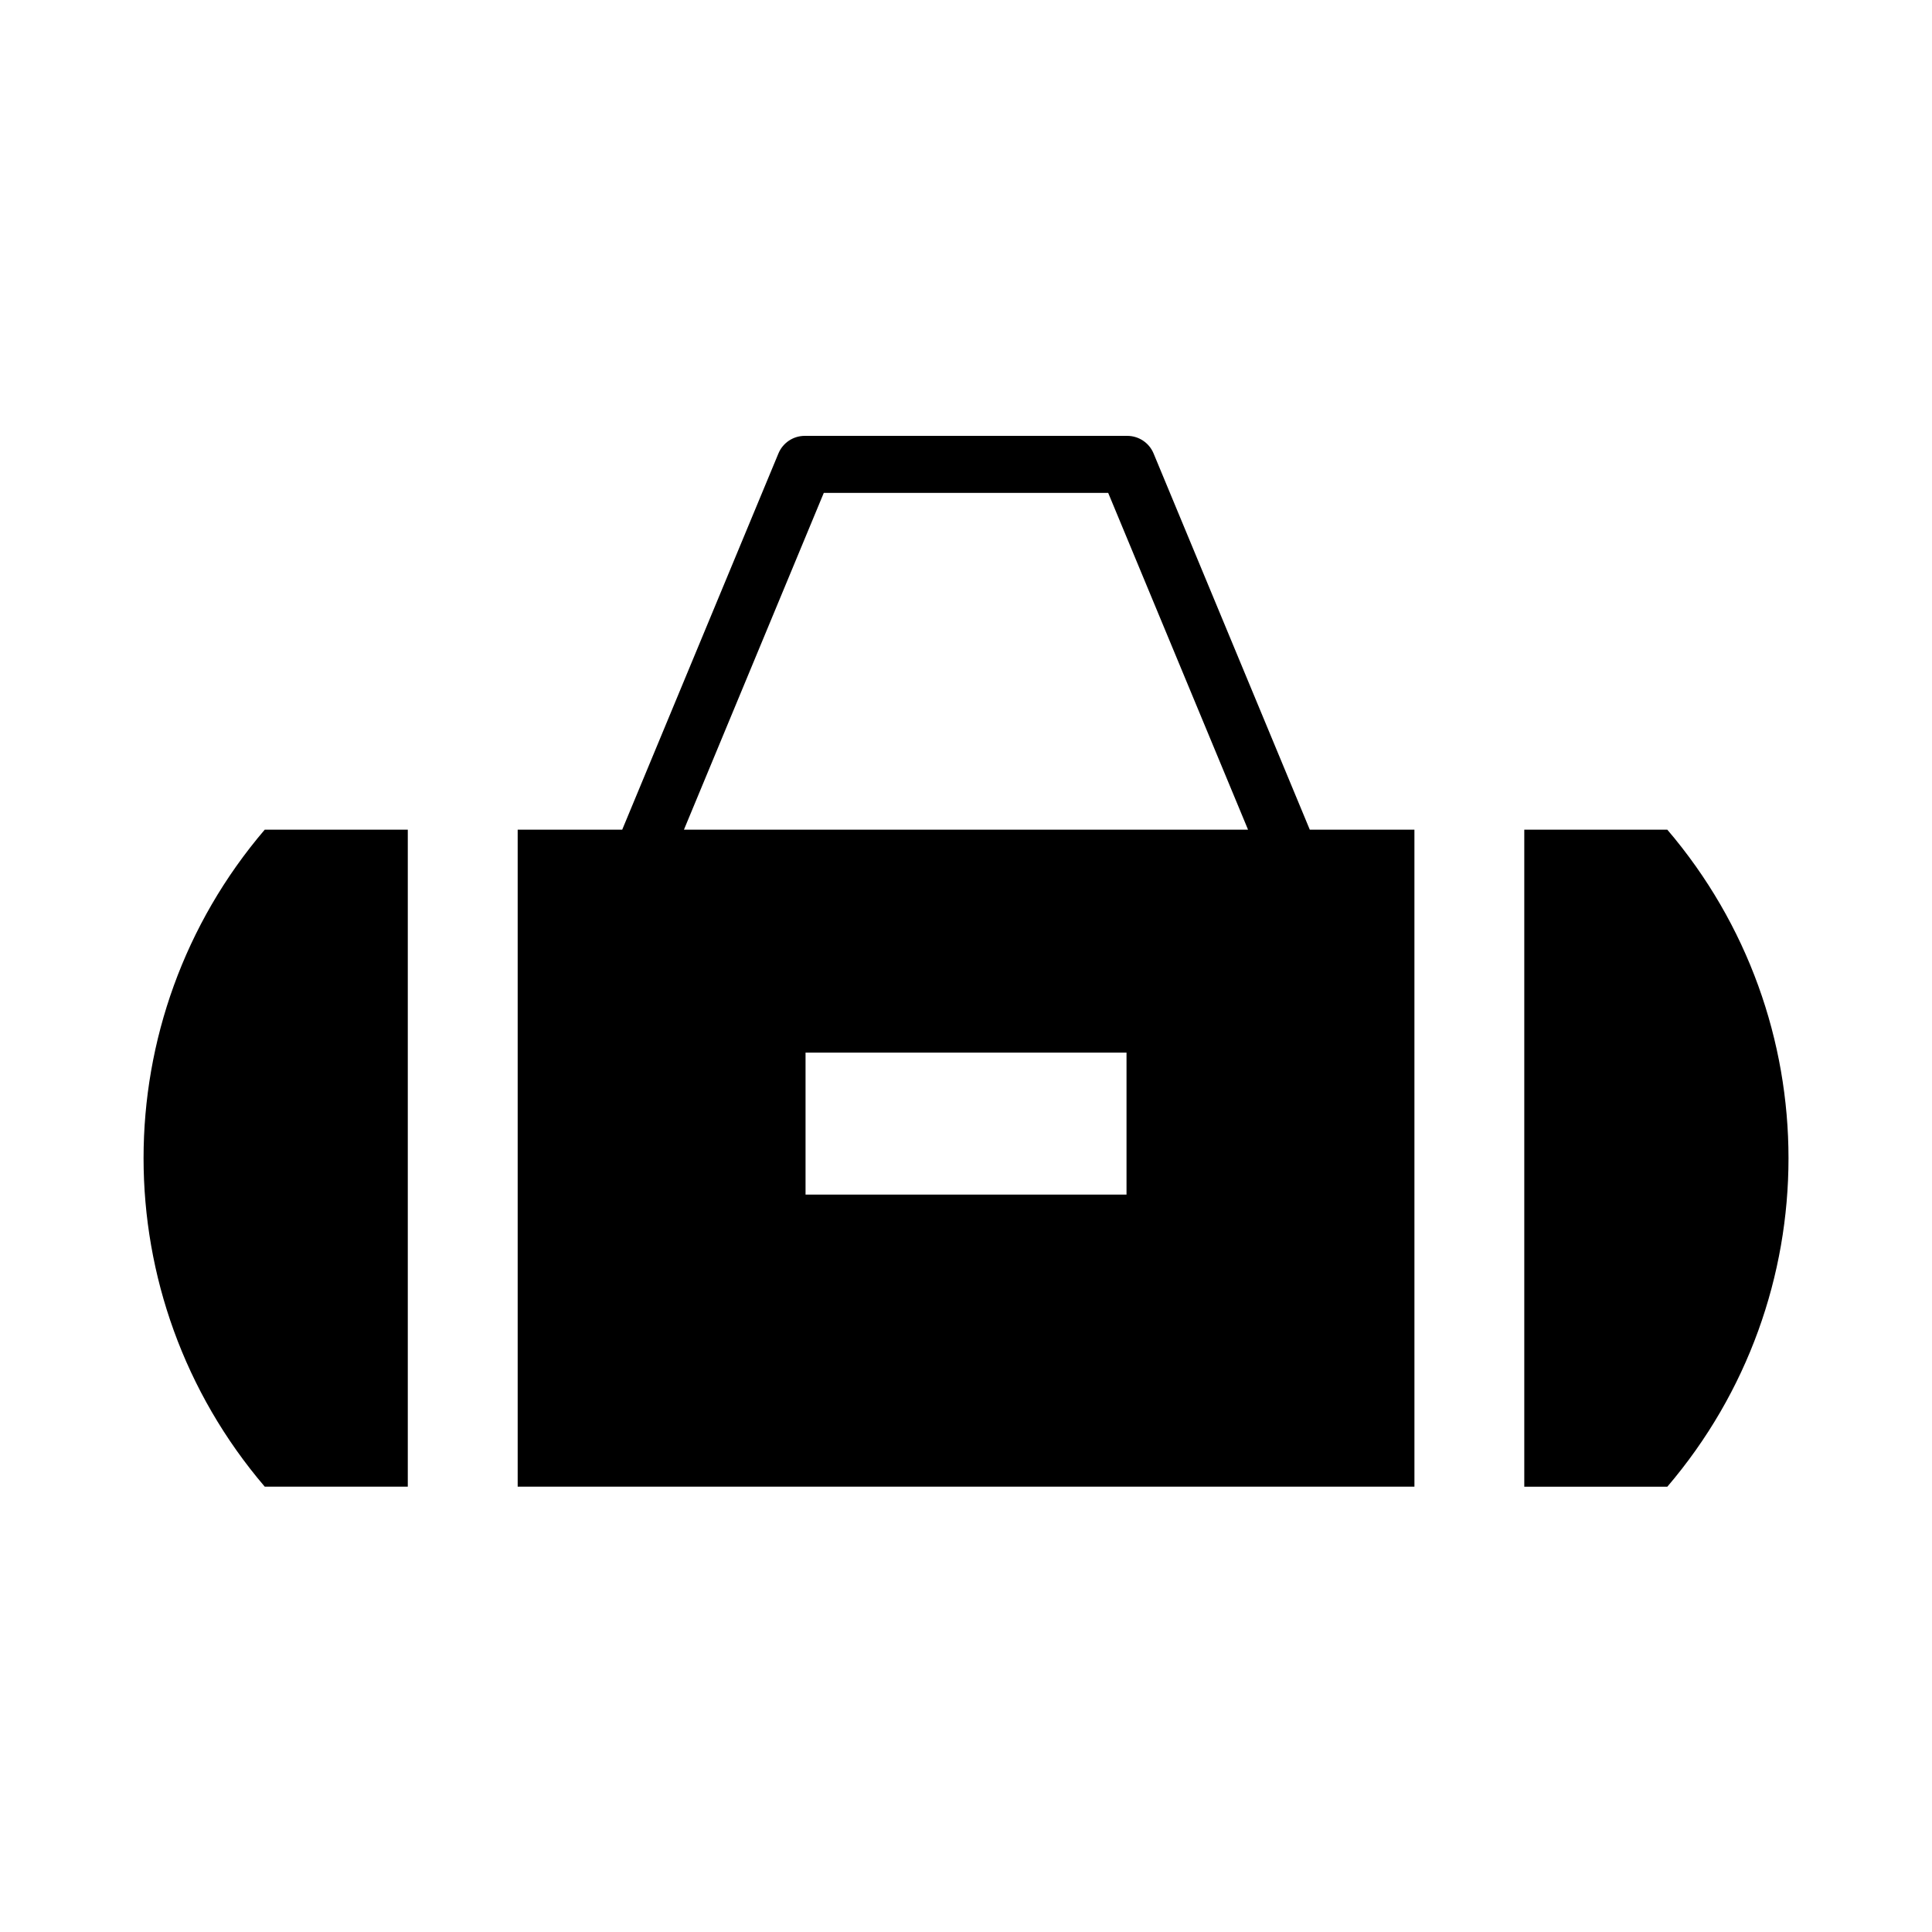 <?xml version="1.0" encoding="UTF-8"?>
<!-- Uploaded to: SVG Repo, www.svgrepo.com, Generator: SVG Repo Mixer Tools -->
<svg fill="#000000" width="800px" height="800px" version="1.1" viewBox="144 144 512 512" xmlns="http://www.w3.org/2000/svg">
 <g>
  <path d="m214.16 537.98h37.91v-174.11h-37.91c-42.82 50.133-42.82 123.97 0 174.11z"/>
  <path d="m585.86 363.88h-37.91v174.11h37.91c42.816-50.137 42.816-123.97 0-174.11z"/>
  <path d="m449.71 264.17c-1.168-2.82-3.926-4.66-6.977-4.66h-85.465c-3.055 0-5.809 1.84-6.977 4.66l-41.398 99.703h-27.703v174.11h237.65l-0.004-174.11h-27.727zm-87.398 10.453h75.371l37.059 89.246h-149.49zm80.227 185.96h-85.062v-37.629h85.062z"/>
 </g>
</svg>
